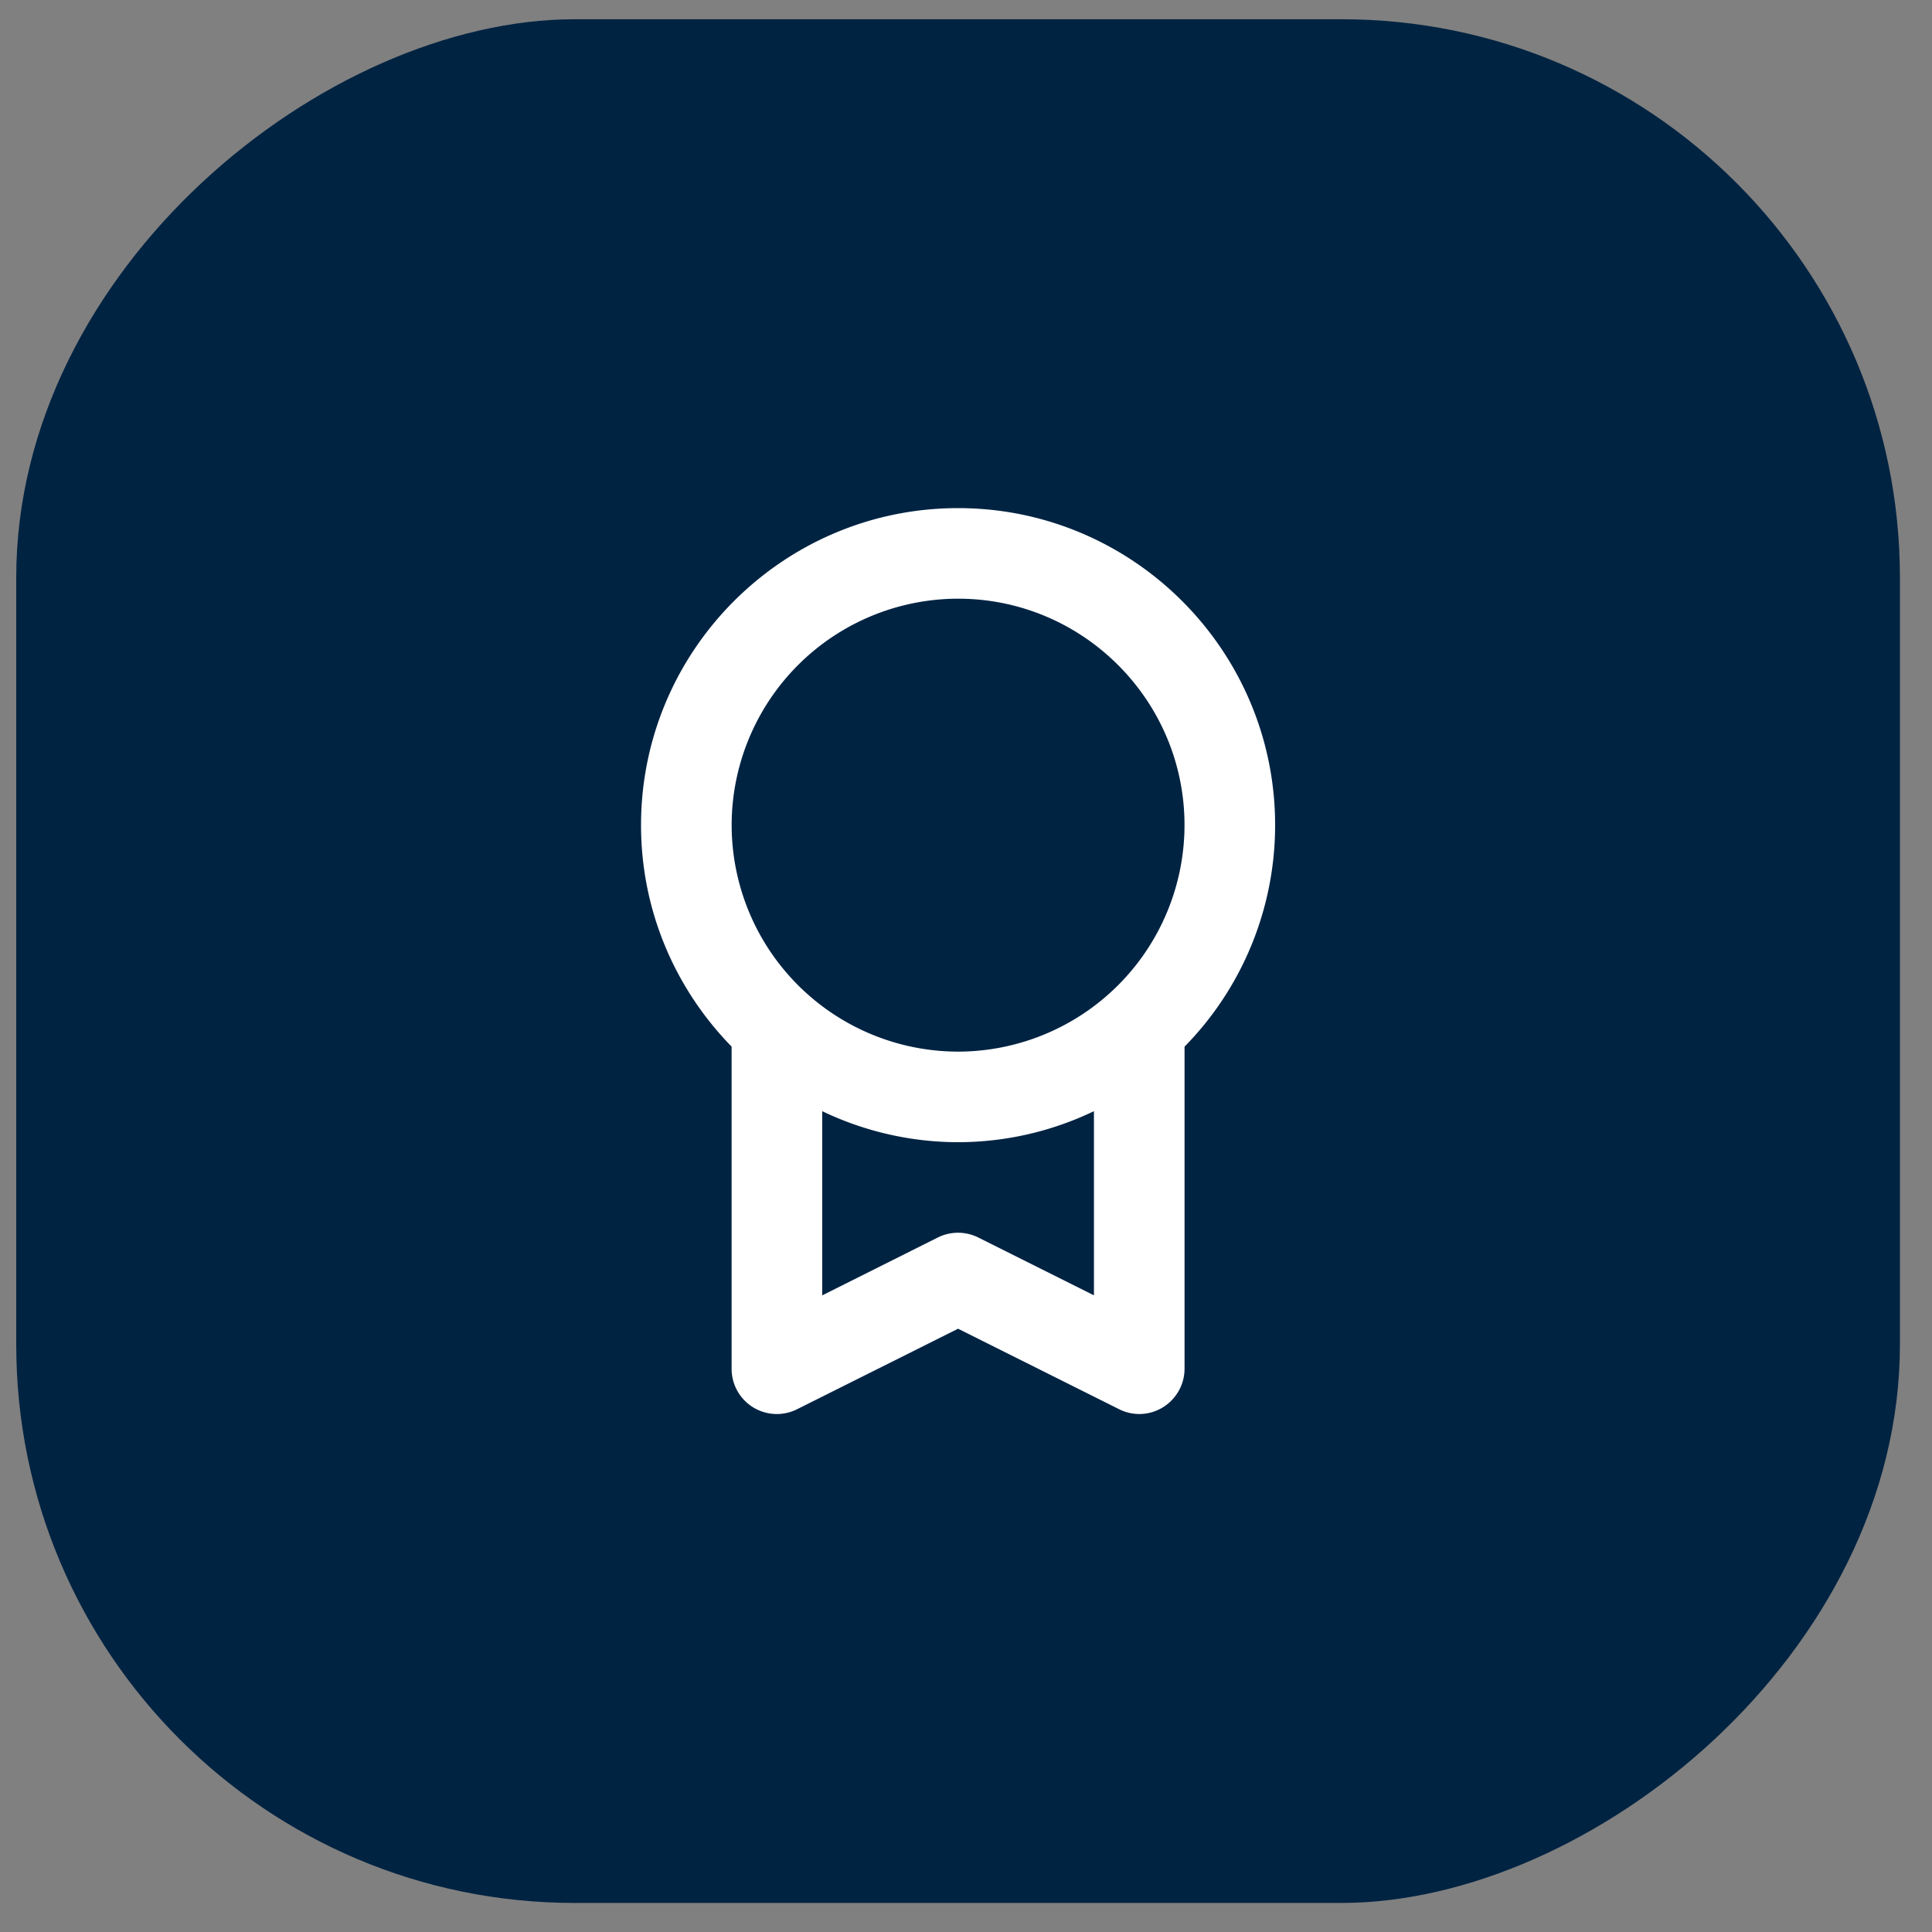 <svg xmlns="http://www.w3.org/2000/svg" fill="none" viewBox="0 0 50 50"><rect x="0" y="0" width="50" height="50" fill="#808080" stroke="none"/><rect width="48.75" height="48.75" x=".42" y="49.248" fill="#002342" rx="14.453" transform="rotate(-90 .42 49.248)"/><path fill="#fff" d="M16.59 21.354c0 2.23.896 4.251 2.344 5.732v8.335a1.17 1.17 0 001.696 1.049l4.165-2.083 4.165 2.082a1.16 1.16 0 001.139-.05c.346-.215.557-.591.557-.998v-8.334A8.181 8.181 0 0033 21.354c0-4.523-3.68-8.204-8.205-8.204s-8.205 3.68-8.205 8.204zm8.729 10.673a1.174 1.174 0 00-1.05 0l-2.99 1.497v-4.767a8.153 8.153 0 003.516.803 8.136 8.136 0 003.516-.803v4.766l-2.992-1.496zm-.524-16.533c3.23 0 5.86 2.628 5.86 5.86a5.868 5.868 0 01-5.86 5.862 5.868 5.868 0 01-5.86-5.862 5.866 5.866 0 015.86-5.86z"/></svg>